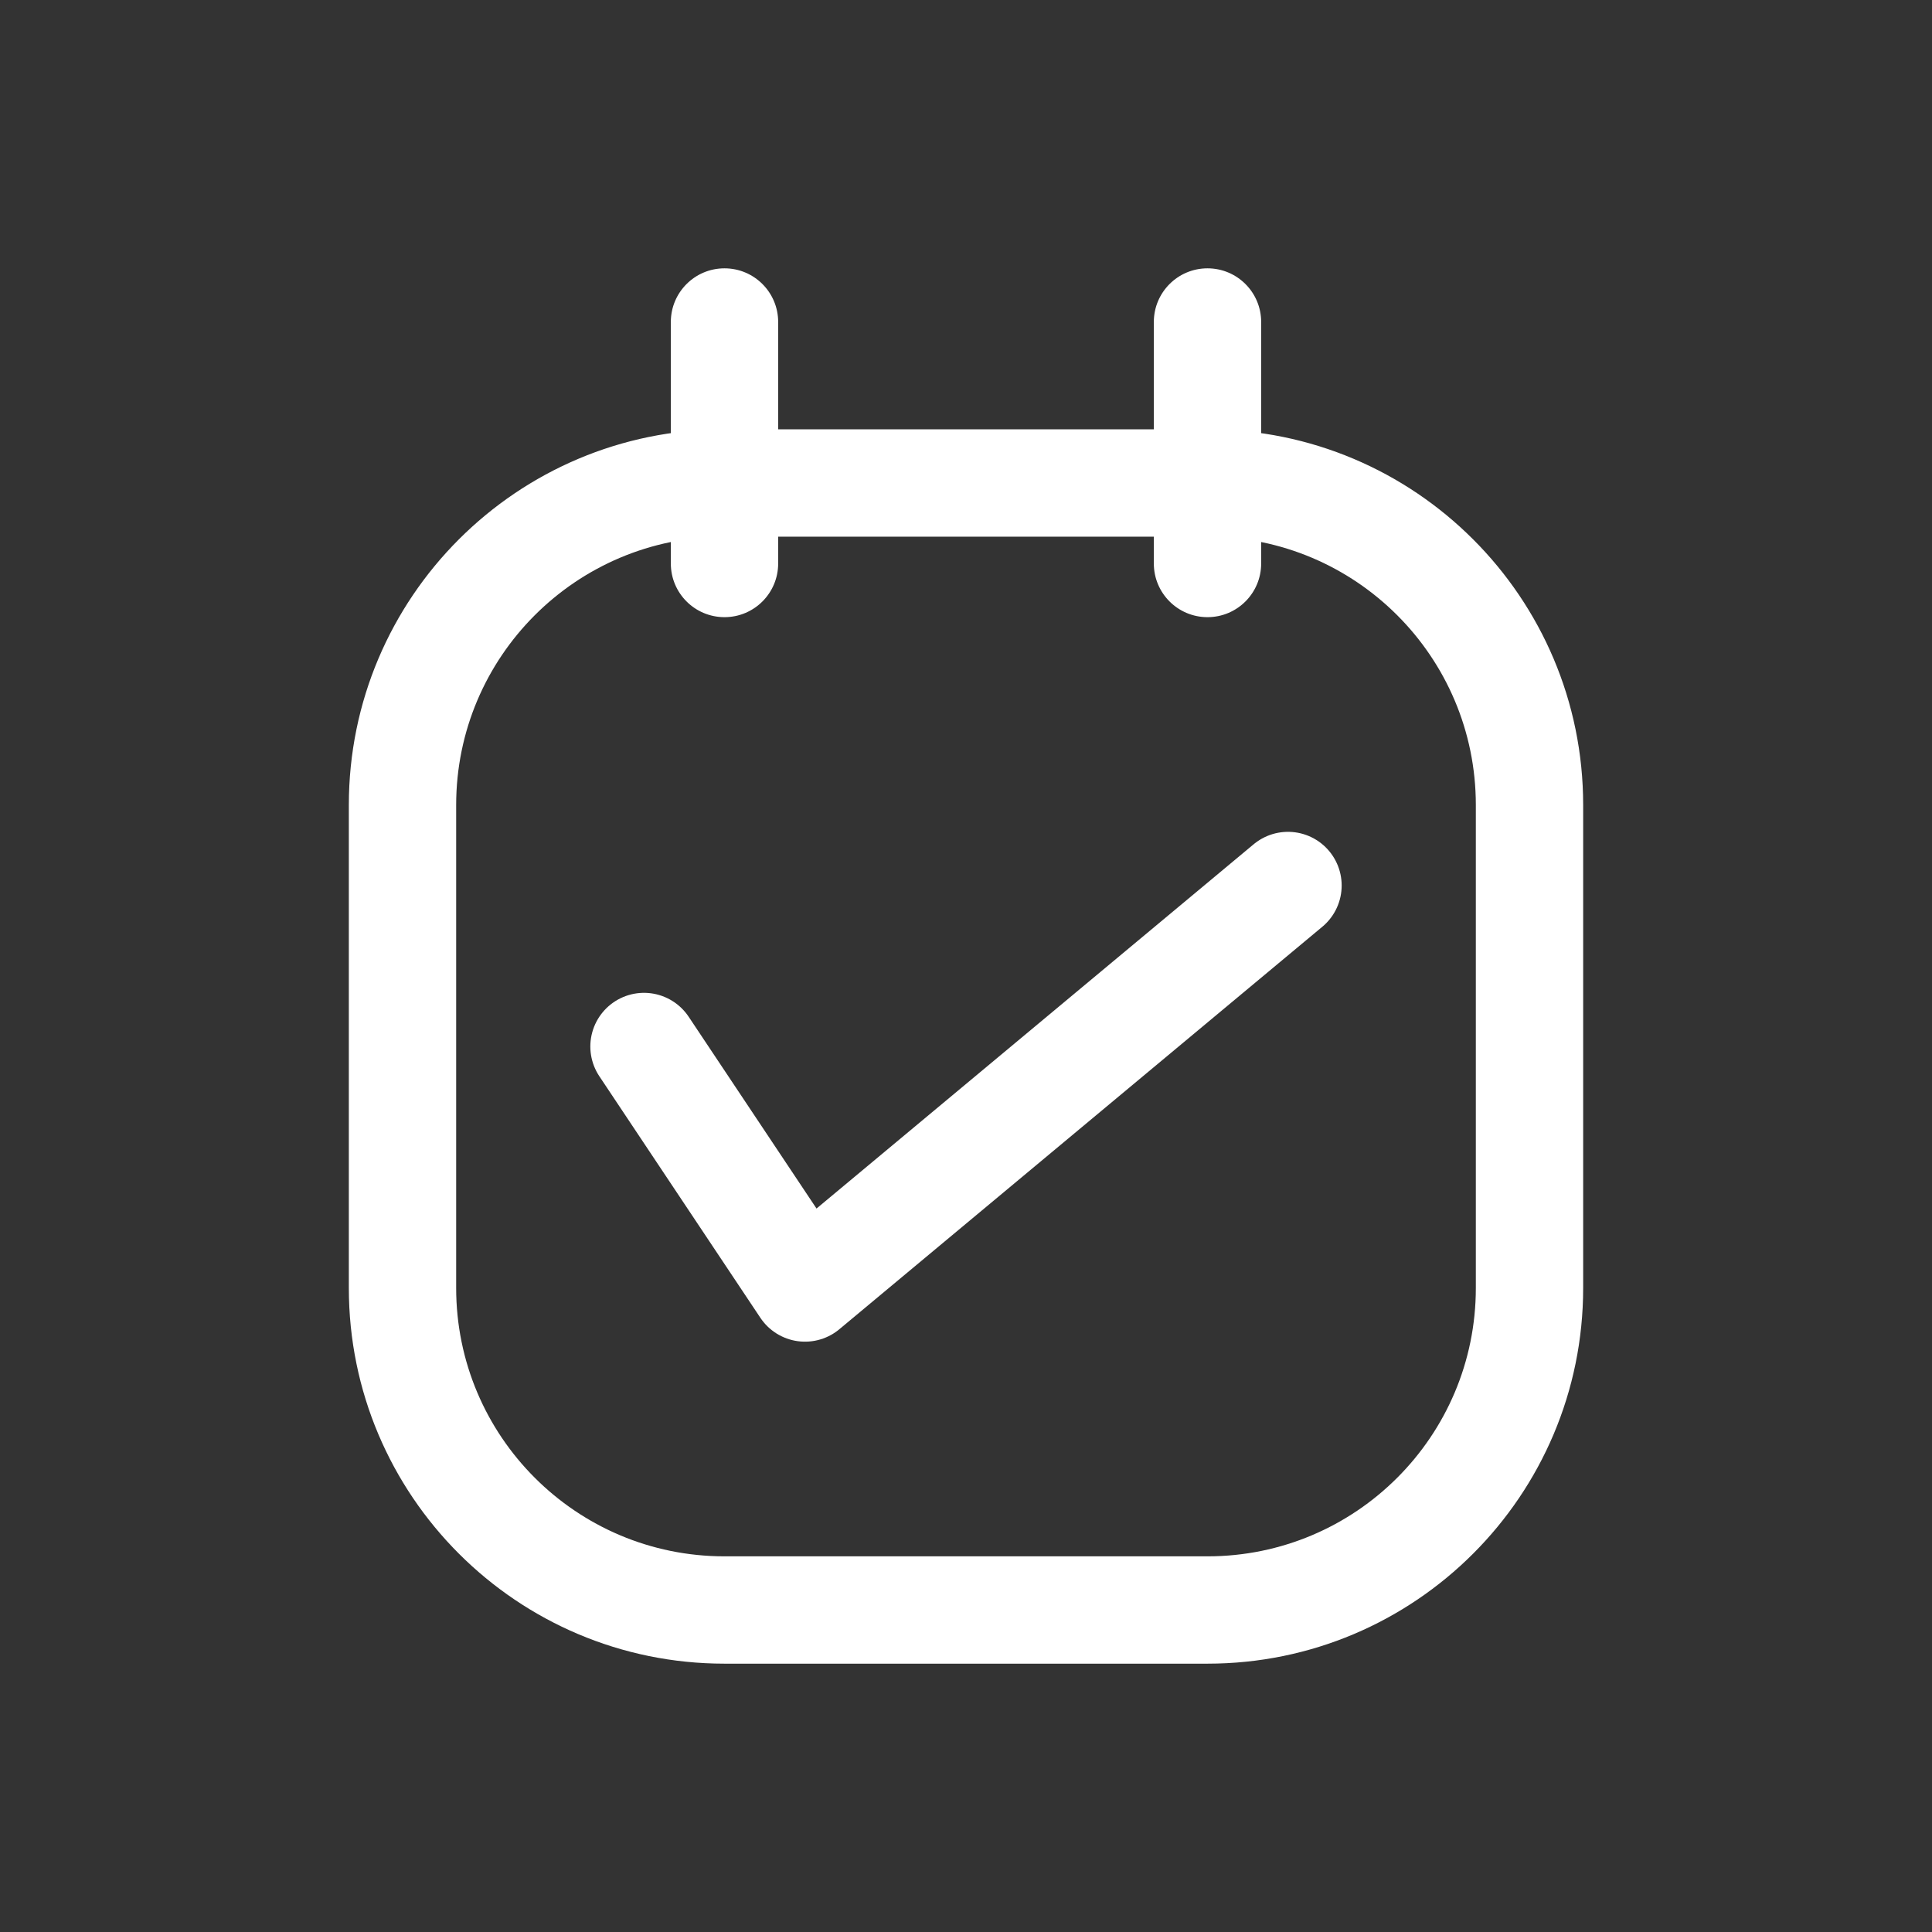 <svg width="90" height="90" viewBox="0 0 90 90" fill="none" xmlns="http://www.w3.org/2000/svg">
<rect x="0" y="0" width="90" height="90" fill="#333333" stroke="none"/>
<path d="M33.75 25C35.131 25 36.25 23.881 36.25 22.5C36.25 21.119 35.131 20 33.75 20V25ZM56.25 20C54.869 20 53.75 21.119 53.75 22.5C53.75 23.881 54.869 25 56.25 25V20ZM33.75 20C32.369 20 31.25 21.119 31.25 22.5C31.25 23.881 32.369 25 33.75 25V20ZM56.25 25C57.631 25 58.75 23.881 58.75 22.5C58.75 21.119 57.631 20 56.25 20V25ZM36.25 22.5C36.25 21.119 35.131 20 33.75 20C32.369 20 31.25 21.119 31.25 22.5L36.25 22.5ZM31.25 26.25C31.25 27.631 32.369 28.75 33.75 28.75C35.131 28.75 36.25 27.631 36.25 26.25H31.25ZM31.25 22.5C31.25 23.881 32.369 25 33.75 25C35.131 25 36.25 23.881 36.25 22.5L31.25 22.5ZM36.25 15C36.25 13.619 35.131 12.5 33.75 12.5C32.369 12.5 31.25 13.619 31.25 15H36.25ZM58.75 22.5C58.75 21.119 57.631 20 56.25 20C54.869 20 53.75 21.119 53.75 22.5H58.75ZM53.75 26.25C53.75 27.631 54.869 28.75 56.25 28.75C57.631 28.75 58.75 27.631 58.75 26.25H53.75ZM53.75 22.5C53.75 23.881 54.869 25 56.25 25C57.631 25 58.75 23.881 58.75 22.5H53.75ZM58.75 15C58.75 13.619 57.631 12.5 56.25 12.5C54.869 12.5 53.75 13.619 53.75 15L58.75 15ZM33.75 20C24.085 20 16.25 27.835 16.25 37.5H21.25C21.25 30.596 26.846 25 33.75 25V20ZM16.25 37.5V60H21.25V37.5H16.25ZM16.25 60C16.25 69.665 24.085 77.5 33.75 77.5L33.75 72.5C26.846 72.5 21.25 66.904 21.25 60H16.25ZM33.75 77.5H56.25V72.5H33.75L33.75 77.5ZM56.25 77.5C65.915 77.5 73.75 69.665 73.75 60H68.75C68.75 66.904 63.154 72.5 56.25 72.5V77.5ZM73.75 60V37.5H68.75V60H73.75ZM73.75 37.5C73.75 27.835 65.915 20 56.25 20V25C63.154 25 68.75 30.596 68.75 37.5H73.75ZM33.75 25H56.25V20L33.75 20V25ZM31.25 22.5V26.25H36.25V22.5L31.25 22.5ZM36.25 22.5V15H31.25V22.5L36.25 22.5ZM53.75 22.5V26.25H58.75V22.5H53.75ZM58.75 22.5V15L53.75 15V22.5H58.75Z" fill="white"/>
<path d="M30 48.75L37.5 60L60 41.25" stroke="white" stroke-width="5" stroke-linecap="round" stroke-linejoin="round"/>
</svg>

